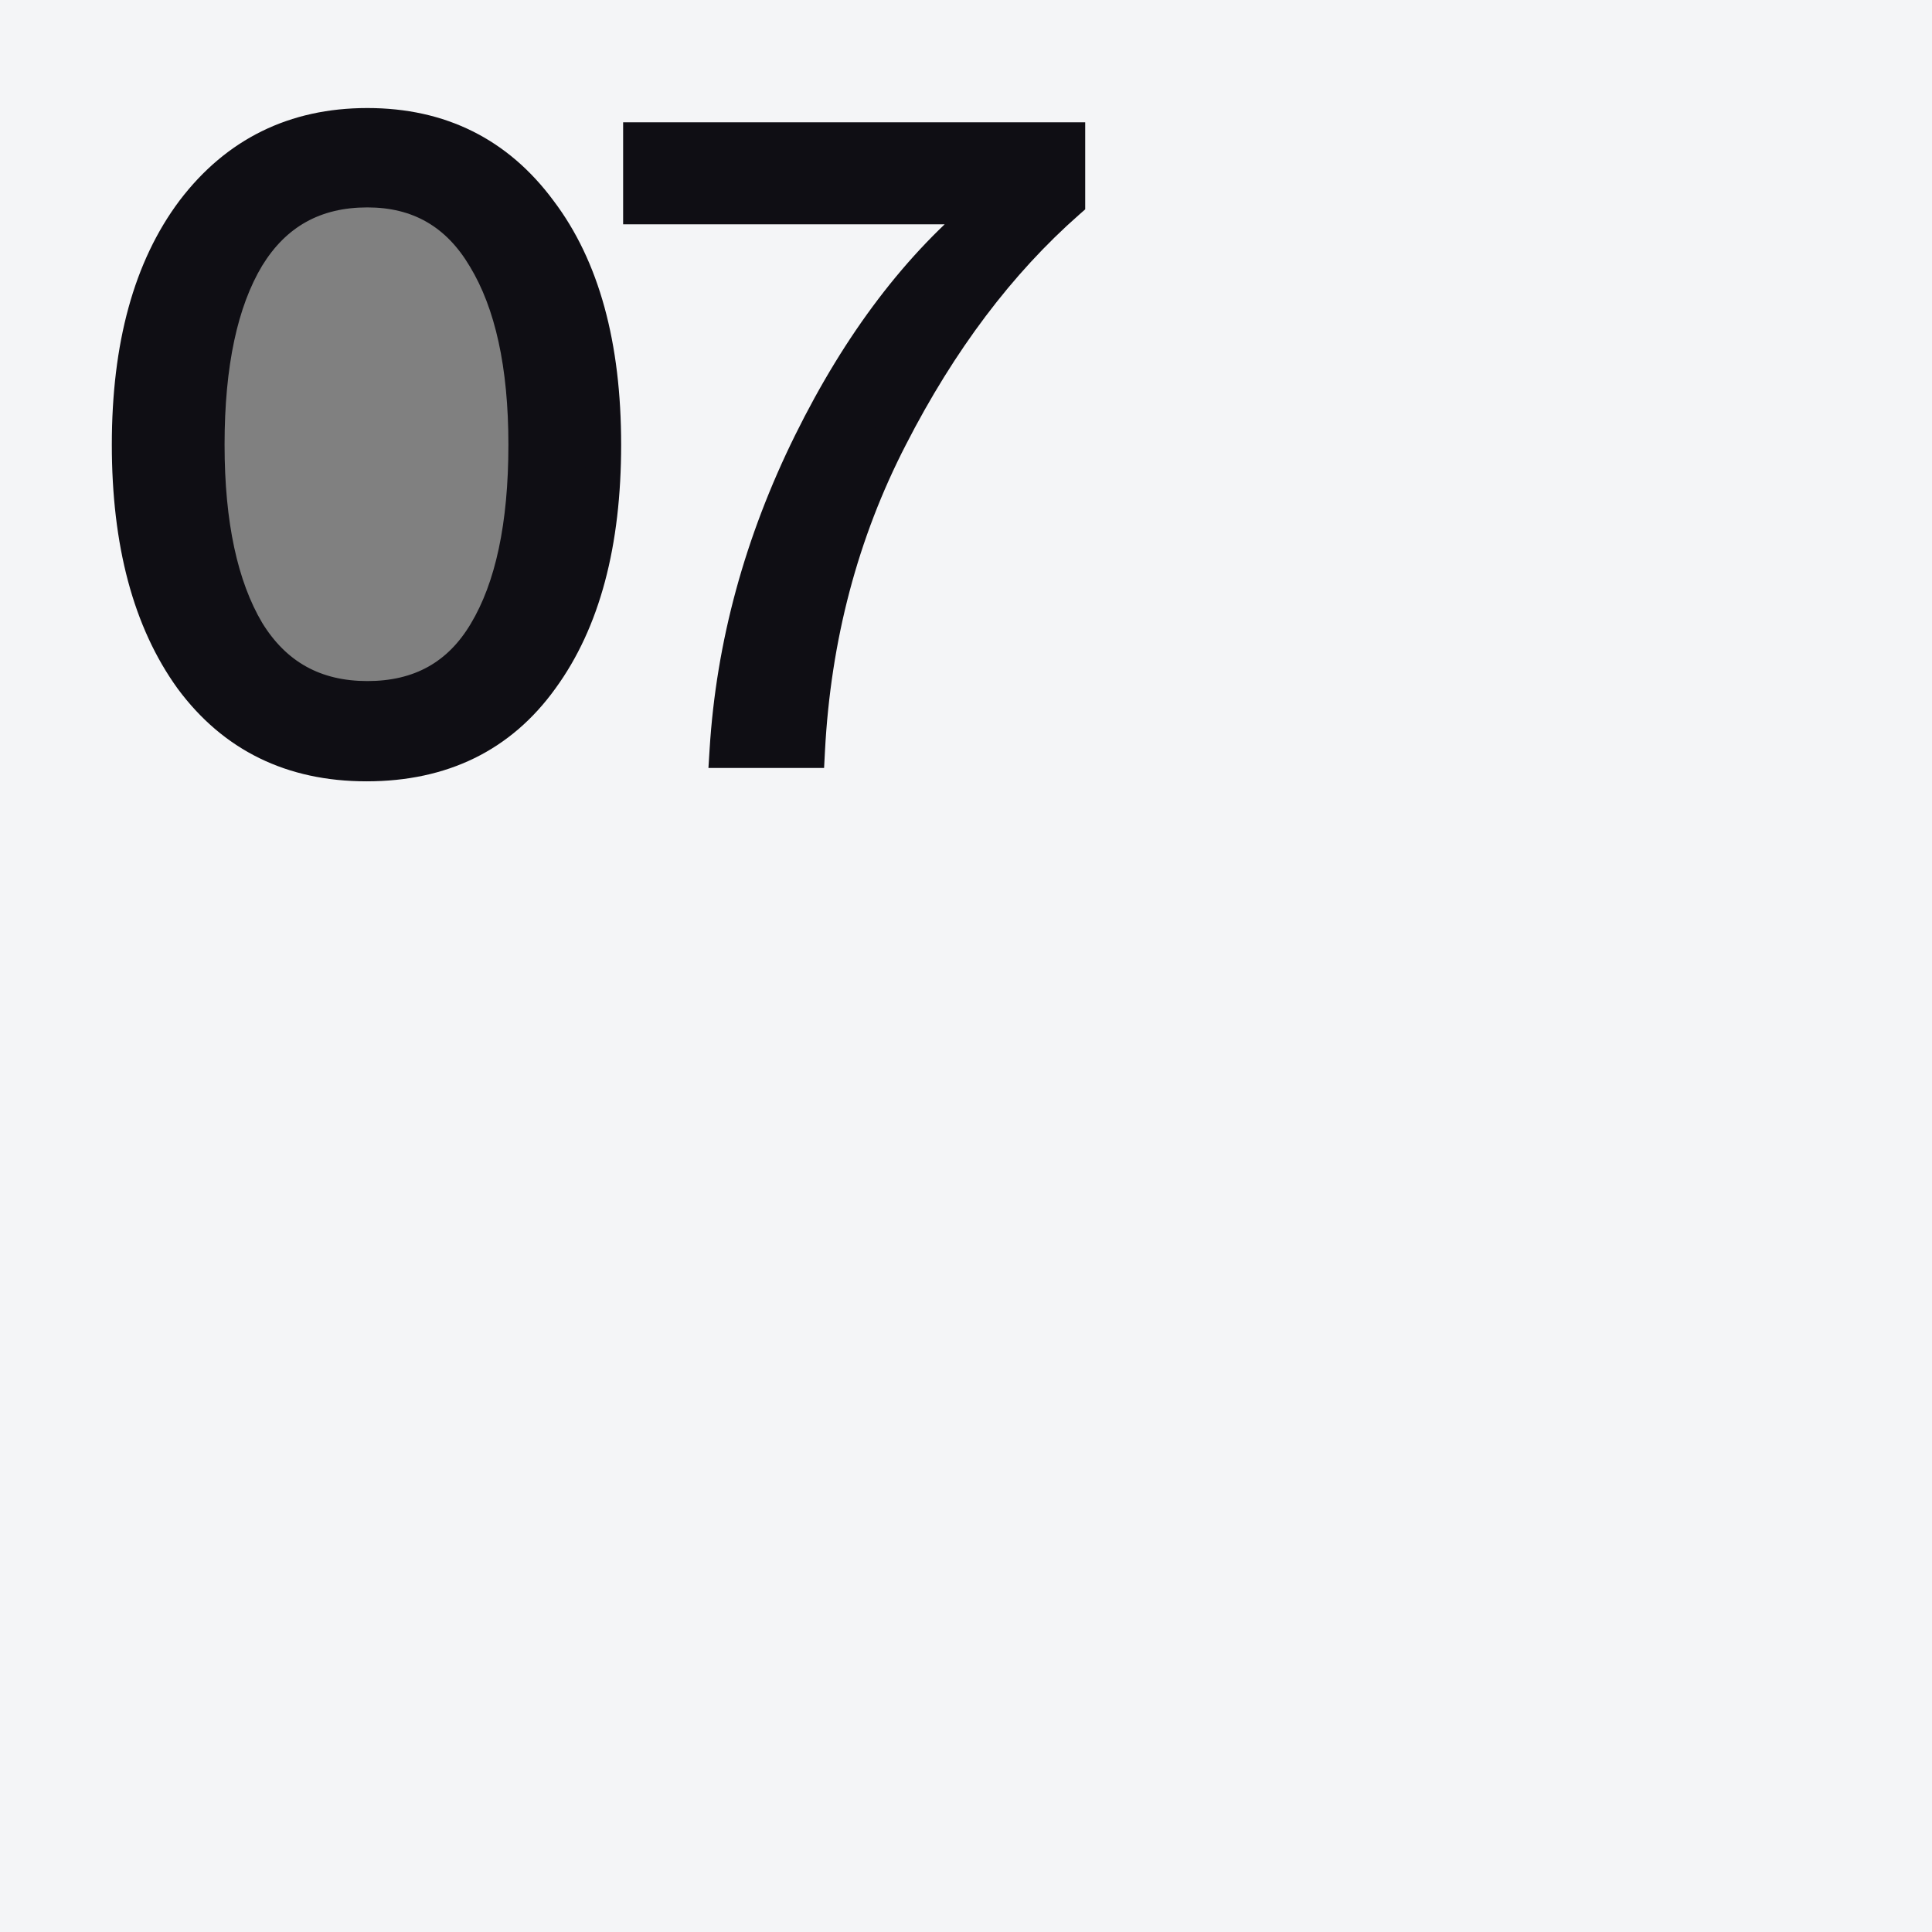 <svg width="878" height="878" viewBox="0 0 878 878" fill="none" xmlns="http://www.w3.org/2000/svg">
<rect x="0" y="0" width="878" height="878" fill="#808080" stroke="none"/>
<path fill-rule="evenodd" clip-rule="evenodd" d="M878 0H0V878H878V0ZM205.82 310.931C194.043 316.31 180.936 319 166.5 319C152.064 319 138.957 316.31 127.18 310.931C115.403 305.402 106.096 298.08 99.257 288.966C92.419 279.701 89 269.391 89 258.034V146.19C89 134.684 92.419 124.374 99.257 115.259C106.096 105.994 115.403 98.672 127.18 93.293C138.957 87.764 152.064 85 166.5 85C180.936 85 194.043 87.764 205.82 93.293C217.597 98.672 226.904 105.994 233.743 115.259C240.581 124.374 244 134.684 244 146.19V258.034C244 269.391 240.581 279.701 233.743 288.966C226.904 298.08 217.597 305.402 205.82 310.931Z" fill="#F4F5F7"/>
<path d="M166.55 347.075C132.8 347.075 106.34 334.115 87.17 308.195C68.27 282.005 58.82 246.635 58.82 202.085C58.82 157.265 68.54 121.895 87.98 95.975C107.69 70.055 134.015 57.095 166.955 57.095C199.895 57.095 225.95 70.055 245.12 95.975C264.56 121.625 274.28 156.995 274.28 202.085C274.28 246.905 264.83 282.275 245.93 308.195C227.3 334.115 200.84 347.075 166.55 347.075ZM112.28 287.135C124.7 307.385 142.925 317.51 166.955 317.51C190.985 317.51 208.94 307.52 220.82 287.54C232.97 267.29 239.045 238.805 239.045 202.085C239.045 165.905 232.835 137.555 220.415 117.035C208.265 96.515 190.445 86.255 166.955 86.255C142.925 86.255 124.7 96.38 112.28 116.63C100.13 136.88 94.055 165.365 94.055 202.085C94.055 238.265 100.13 266.615 112.28 287.135ZM330.464 341C333.434 293.21 346.124 246.635 368.534 201.275C390.944 155.915 417.944 120.41 449.534 94.76V93.95H291.179V63.575H485.174V91.52C453.854 119.06 426.989 154.7 404.579 198.44C382.169 241.91 369.614 289.43 366.914 341H330.464Z" fill="#0F0E14"/>
<path d="M87.17 308.195L80.683 312.876L80.71 312.914L80.738 312.952L87.17 308.195ZM87.98 95.975L81.612 91.133L81.596 91.154L81.58 91.175L87.98 95.975ZM245.12 95.975L238.688 100.732L238.716 100.77L238.744 100.807L245.12 95.975ZM245.93 308.195L239.466 303.482L239.45 303.504L239.434 303.526L245.93 308.195ZM112.28 287.135L105.396 291.211L105.428 291.265L105.461 291.318L112.28 287.135ZM220.82 287.54L213.96 283.424L213.952 283.438L213.944 283.451L220.82 287.54ZM220.415 117.035L213.531 121.111L213.551 121.144L213.571 121.177L220.415 117.035ZM112.28 116.63L105.461 112.447L105.44 112.481L105.42 112.514L112.28 116.63ZM166.55 339.075C135.197 339.075 111.182 327.209 93.602 303.438L80.738 312.952C101.498 341.021 130.403 355.075 166.55 355.075V339.075ZM93.657 303.514C76.051 279.117 66.82 245.577 66.82 202.085H50.82C50.82 247.693 60.489 284.893 80.683 312.876L93.657 303.514ZM66.82 202.085C66.82 158.346 76.311 124.867 94.38 100.775L81.58 91.175C60.769 118.923 50.82 156.184 50.82 202.085H66.82ZM94.348 100.817C112.525 76.914 136.48 65.095 166.955 65.095V49.095C131.55 49.095 102.855 63.196 81.612 91.133L94.348 100.817ZM166.955 65.095C197.423 65.095 221.065 76.903 238.688 100.732L251.552 91.218C230.835 63.206 202.367 49.095 166.955 49.095V65.095ZM238.744 100.807C256.781 124.606 266.28 158.056 266.28 202.085H282.28C282.28 155.934 272.339 118.644 251.496 91.143L238.744 100.807ZM266.28 202.085C266.28 245.866 257.041 279.379 239.466 303.482L252.394 312.908C272.619 285.171 282.28 247.944 282.28 202.085H266.28ZM239.434 303.526C222.433 327.179 198.489 339.075 166.55 339.075V355.075C203.191 355.075 232.167 341.051 252.426 312.864L239.434 303.526ZM105.461 291.318C119.356 313.973 140.182 325.51 166.955 325.51V309.51C145.668 309.51 130.044 300.797 119.1 282.952L105.461 291.318ZM166.955 325.51C193.69 325.51 214.316 314.133 227.696 291.629L213.944 283.451C203.564 300.907 188.28 309.51 166.955 309.51V325.51ZM227.68 291.656C240.881 269.655 247.045 239.518 247.045 202.085H231.045C231.045 238.092 225.059 264.925 213.96 283.424L227.68 291.656ZM247.045 202.085C247.045 165.133 240.726 135.143 227.259 112.893L213.571 121.177C224.944 139.967 231.045 166.677 231.045 202.085H247.045ZM227.299 112.959C213.736 90.052 193.324 78.255 166.955 78.255V94.255C187.566 94.255 202.794 102.978 213.531 121.111L227.299 112.959ZM166.955 78.255C140.182 78.255 119.356 89.792 105.461 112.447L119.1 120.813C130.044 102.968 145.668 94.255 166.955 94.255V78.255ZM105.42 112.514C92.219 134.515 86.055 164.652 86.055 202.085H102.055C102.055 166.078 108.041 139.245 119.14 120.746L105.42 112.514ZM86.055 202.085C86.055 239.014 92.231 268.977 105.396 291.211L119.164 283.059C108.029 264.253 102.055 237.516 102.055 202.085H86.055ZM330.464 341L322.48 340.504L321.952 349H330.464V341ZM368.534 201.275L361.362 197.731L361.362 197.731L368.534 201.275ZM449.534 94.76L454.577 100.971L457.534 98.569V94.76H449.534ZM449.534 93.95H457.534V85.95H449.534V93.95ZM291.179 93.95H283.179V101.95H291.179V93.95ZM291.179 63.575V55.575H283.179V63.575H291.179ZM485.174 63.575H493.174V55.575H485.174V63.575ZM485.174 91.52L490.457 97.528L493.174 95.138V91.52H485.174ZM404.579 198.44L411.69 202.106L411.695 202.097L411.699 202.088L404.579 198.44ZM366.914 341V349H374.506L374.903 341.418L366.914 341ZM338.449 341.496C341.349 294.825 353.74 249.281 375.707 204.819L361.362 197.731C338.509 243.989 325.519 291.595 322.48 340.504L338.449 341.496ZM375.707 204.819C397.728 160.246 424.07 125.741 454.577 100.971L444.492 88.549C411.818 115.079 384.161 151.584 361.362 197.731L375.707 204.819ZM457.534 94.76V93.95H441.534V94.76H457.534ZM449.534 85.95H291.179V101.95H449.534V85.95ZM299.179 93.95V63.575H283.179V93.95H299.179ZM291.179 71.575H485.174V55.575H291.179V71.575ZM477.174 63.575V91.52H493.174V63.575H477.174ZM479.892 85.512C447.694 113.824 420.248 150.314 397.459 194.792L411.699 202.088C433.731 159.086 460.014 124.296 490.457 97.528L479.892 85.512ZM397.469 194.774C374.51 239.308 361.681 287.944 358.925 340.582L374.903 341.418C377.547 290.916 389.828 244.512 411.69 202.106L397.469 194.774ZM366.914 333H330.464V349H366.914V333Z" fill="#0F0E14"/>
</svg>
